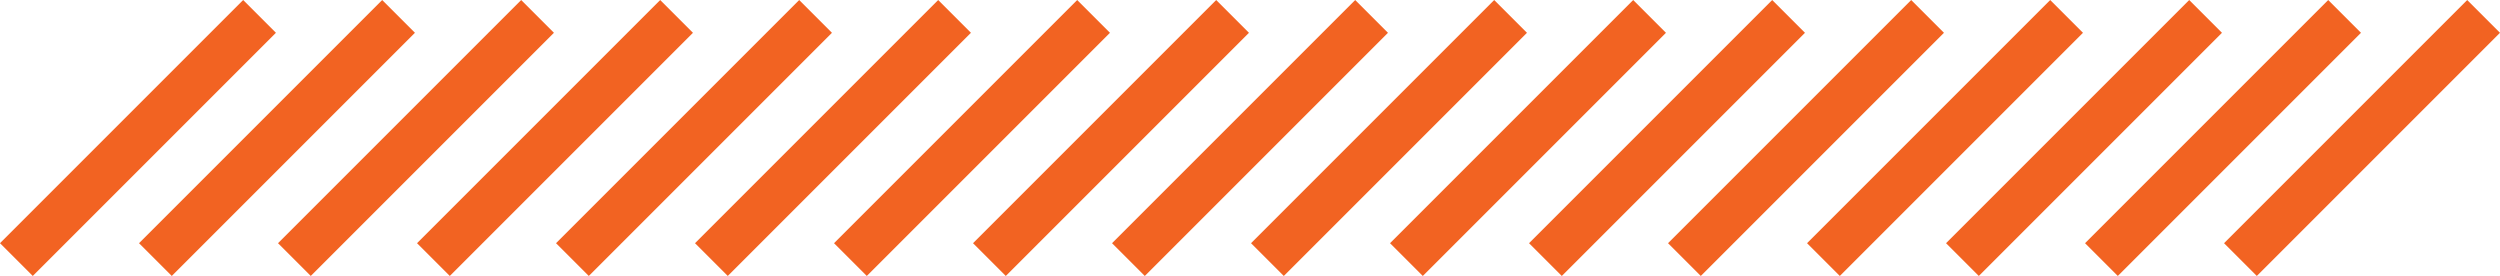 <?xml version="1.0" encoding="UTF-8"?> <svg xmlns="http://www.w3.org/2000/svg" width="117.775" height="13" viewBox="0 0 117.775 13"><g id="Group_24659" data-name="Group 24659" transform="translate(0 0)"><rect id="Rectangle_58" data-name="Rectangle 58" width="16.203" height="2.183" transform="matrix(0.707, -0.707, 0.707, 0.707, 104.775, 11.457)" fill="#f26322"></rect><rect id="Rectangle_59" data-name="Rectangle 59" width="16.203" height="2.183" transform="matrix(0.707, -0.707, 0.707, 0.707, 98.227, 11.457)" fill="#f26322"></rect><rect id="Rectangle_60" data-name="Rectangle 60" width="16.203" height="2.183" transform="matrix(0.707, -0.707, 0.707, 0.707, 91.678, 11.457)" fill="#f26322"></rect><rect id="Rectangle_61" data-name="Rectangle 61" width="16.203" height="2.183" transform="matrix(0.707, -0.707, 0.707, 0.707, 85.13, 11.457)" fill="#f26322"></rect><rect id="Rectangle_62" data-name="Rectangle 62" width="16.203" height="2.183" transform="matrix(0.707, -0.707, 0.707, 0.707, 78.581, 11.457)" fill="#f26322"></rect><rect id="Rectangle_63" data-name="Rectangle 63" width="16.203" height="2.183" transform="matrix(0.707, -0.707, 0.707, 0.707, 72.033, 11.457)" fill="#f26322"></rect><rect id="Rectangle_64" data-name="Rectangle 64" width="16.203" height="2.183" transform="matrix(0.707, -0.707, 0.707, 0.707, 65.484, 11.457)" fill="#f26322"></rect><rect id="Rectangle_65" data-name="Rectangle 65" width="16.203" height="2.183" transform="matrix(0.707, -0.707, 0.707, 0.707, 58.936, 11.457)" fill="#f26322"></rect><rect id="Rectangle_66" data-name="Rectangle 66" width="16.203" height="2.183" transform="matrix(0.707, -0.707, 0.707, 0.707, 52.388, 11.457)" fill="#f26322"></rect><rect id="Rectangle_67" data-name="Rectangle 67" width="16.203" height="2.183" transform="matrix(0.707, -0.707, 0.707, 0.707, 45.839, 11.457)" fill="#f26322"></rect><rect id="Rectangle_68" data-name="Rectangle 68" width="16.203" height="2.183" transform="matrix(0.707, -0.707, 0.707, 0.707, 39.291, 11.457)" fill="#f26322"></rect><rect id="Rectangle_69" data-name="Rectangle 69" width="16.203" height="2.183" transform="matrix(0.707, -0.707, 0.707, 0.707, 32.742, 11.457)" fill="#f26322"></rect><rect id="Rectangle_70" data-name="Rectangle 70" width="16.203" height="2.183" transform="matrix(0.707, -0.707, 0.707, 0.707, 26.194, 11.457)" fill="#f26322"></rect><rect id="Rectangle_71" data-name="Rectangle 71" width="16.203" height="2.183" transform="matrix(0.707, -0.707, 0.707, 0.707, 19.646, 11.457)" fill="#f26322"></rect><rect id="Rectangle_72" data-name="Rectangle 72" width="16.203" height="2.183" transform="matrix(0.707, -0.707, 0.707, 0.707, 13.097, 11.457)" fill="#f26322"></rect><rect id="Rectangle_73" data-name="Rectangle 73" width="16.203" height="2.183" transform="matrix(0.707, -0.707, 0.707, 0.707, 6.549, 11.457)" fill="#f26322"></rect><rect id="Rectangle_74" data-name="Rectangle 74" width="16.203" height="2.183" transform="matrix(0.707, -0.707, 0.707, 0.707, 0, 11.457)" fill="#f26322"></rect></g></svg> 